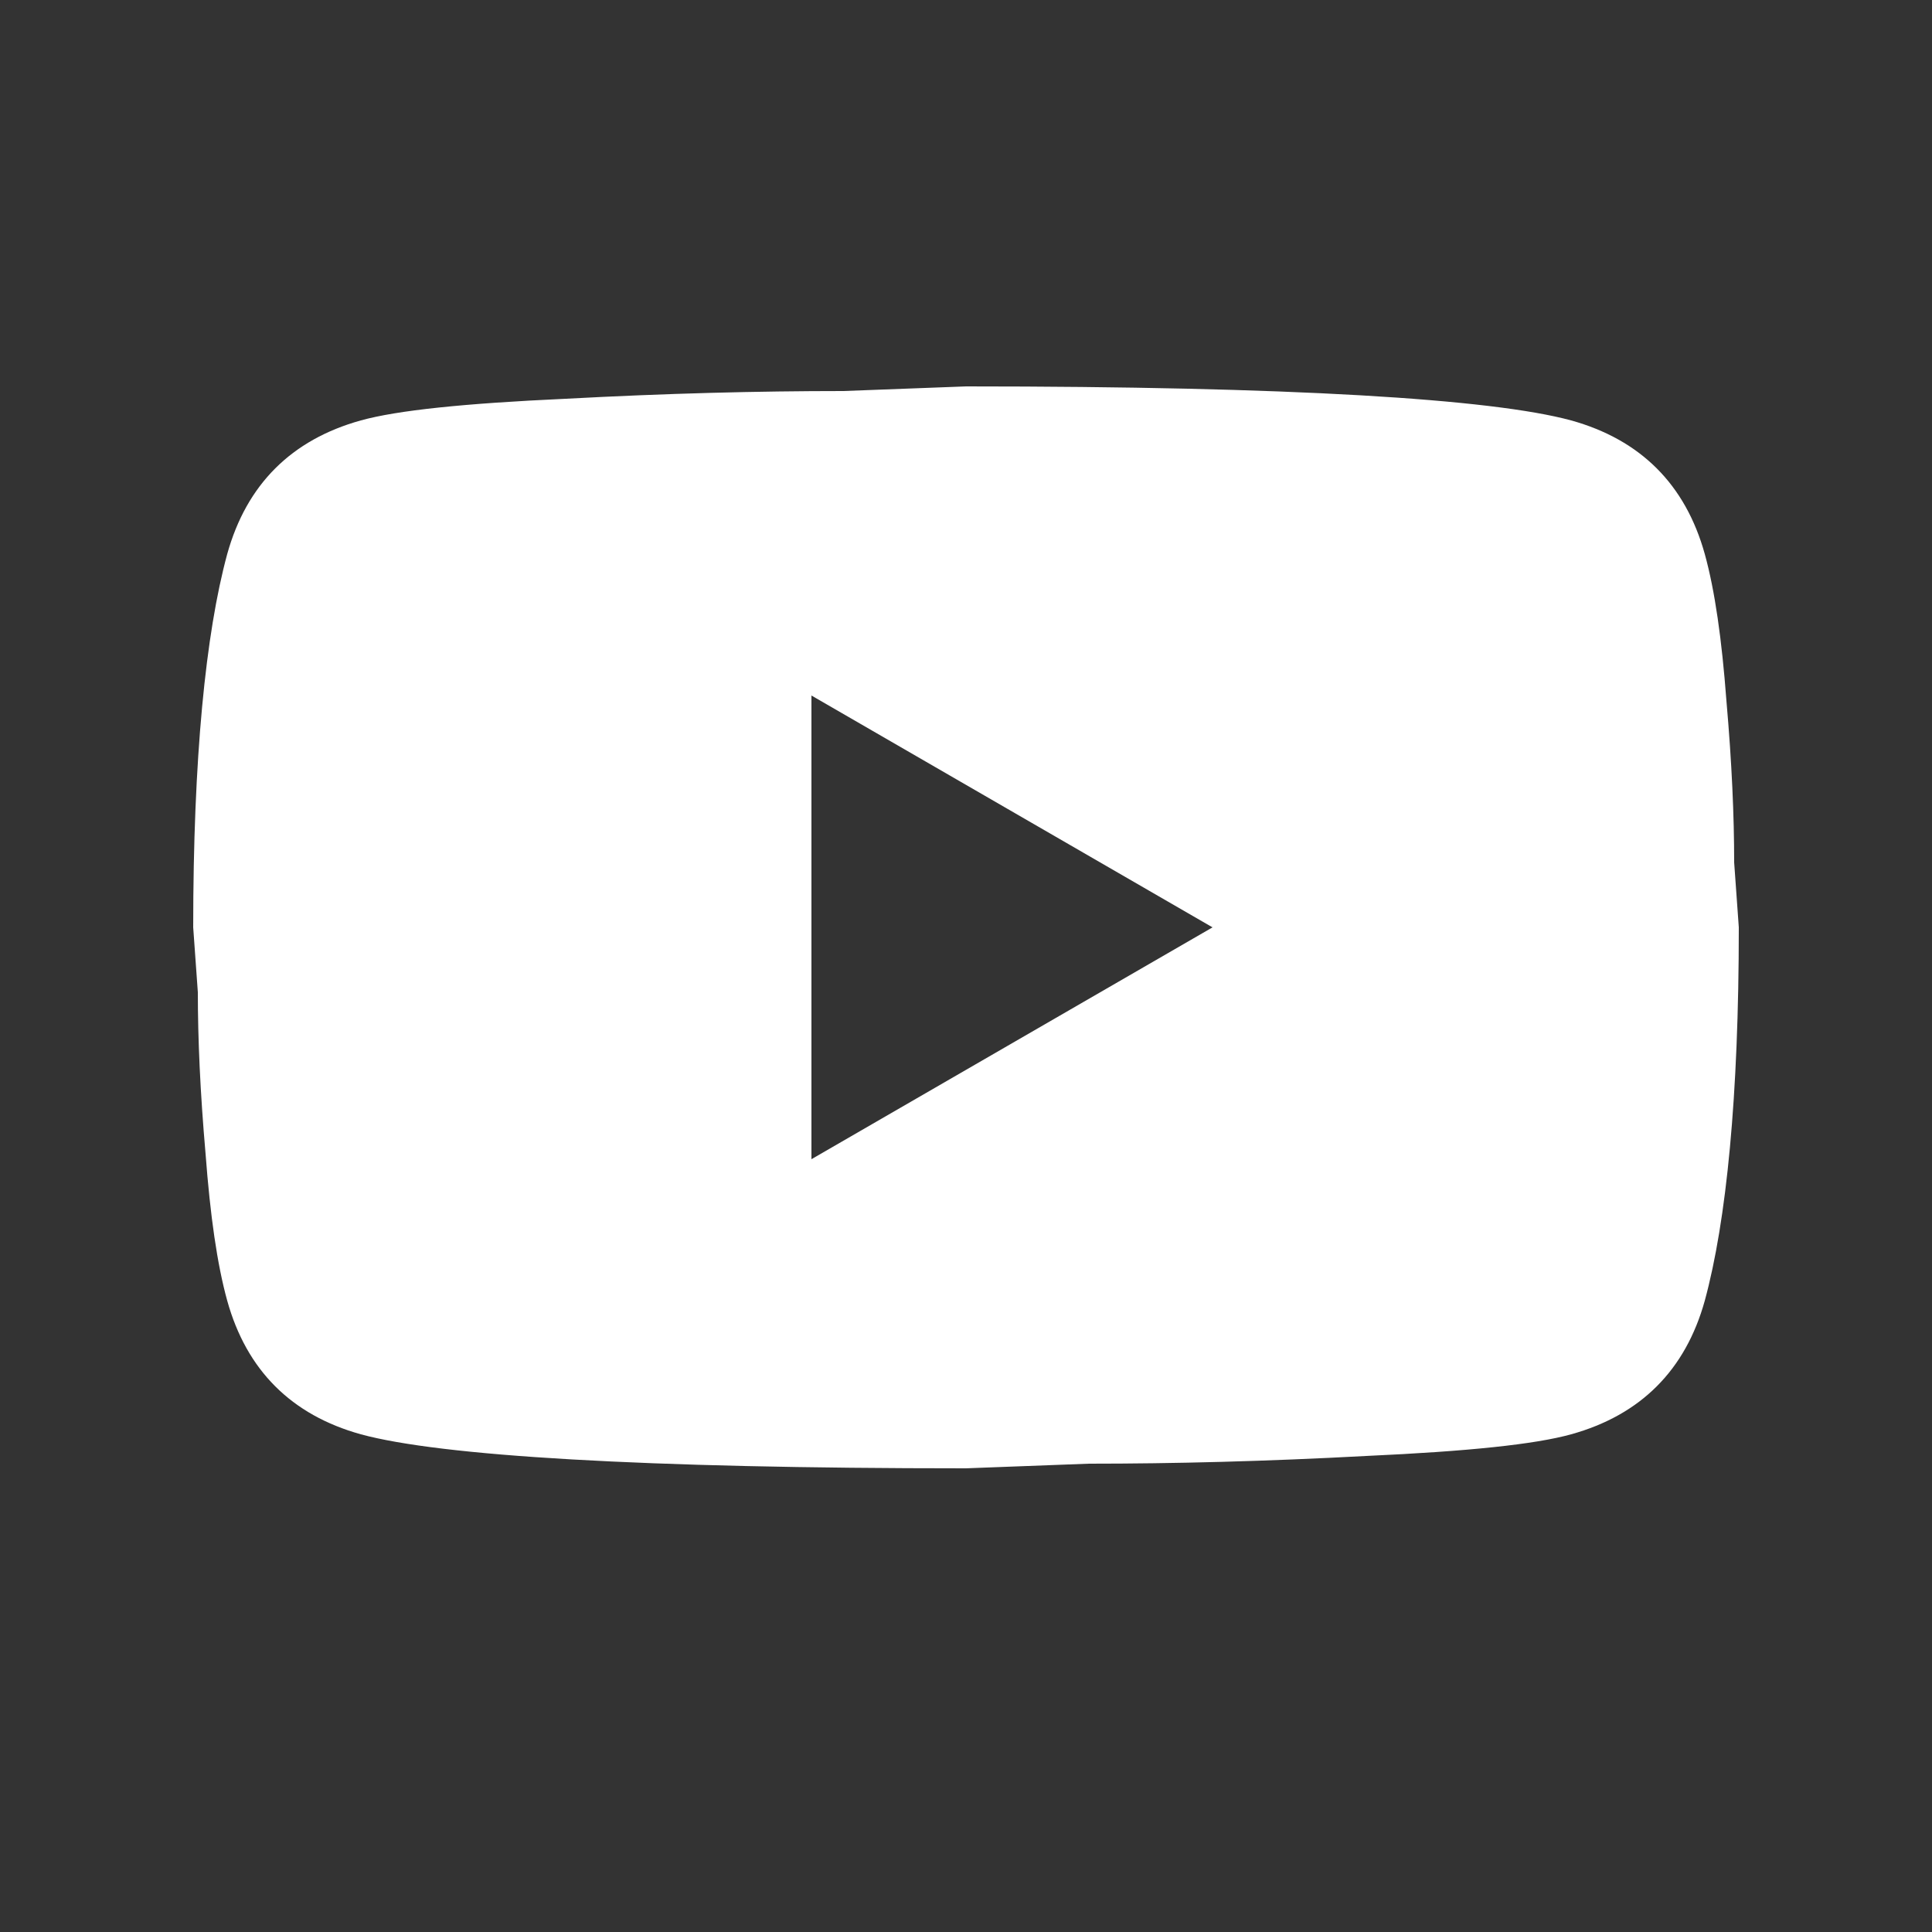 <svg width="20" height="20" viewBox="0 0 20 20" fill="none" xmlns="http://www.w3.org/2000/svg">
<rect x="0" y="0" width="20" height="20" fill="#333333" stroke="none"/>
<path d="M8.4 12L12.552 9.6L8.4 7.2V12ZM17.648 5.736C17.752 6.112 17.824 6.616 17.872 7.256C17.928 7.896 17.952 8.448 17.952 8.928L18 9.6C18 11.352 17.872 12.64 17.648 13.464C17.448 14.184 16.984 14.648 16.264 14.848C15.888 14.952 15.2 15.024 14.144 15.072C13.104 15.128 12.152 15.152 11.272 15.152L10 15.2C6.648 15.2 4.56 15.072 3.736 14.848C3.016 14.648 2.552 14.184 2.352 13.464C2.248 13.088 2.176 12.584 2.128 11.944C2.072 11.304 2.048 10.752 2.048 10.272L2 9.6C2 7.848 2.128 6.56 2.352 5.736C2.552 5.016 3.016 4.552 3.736 4.352C4.112 4.248 4.8 4.176 5.856 4.128C6.896 4.072 7.848 4.048 8.728 4.048L10 4C13.352 4 15.44 4.128 16.264 4.352C16.984 4.552 17.448 5.016 17.648 5.736Z" fill="#fff"/>
</svg>

